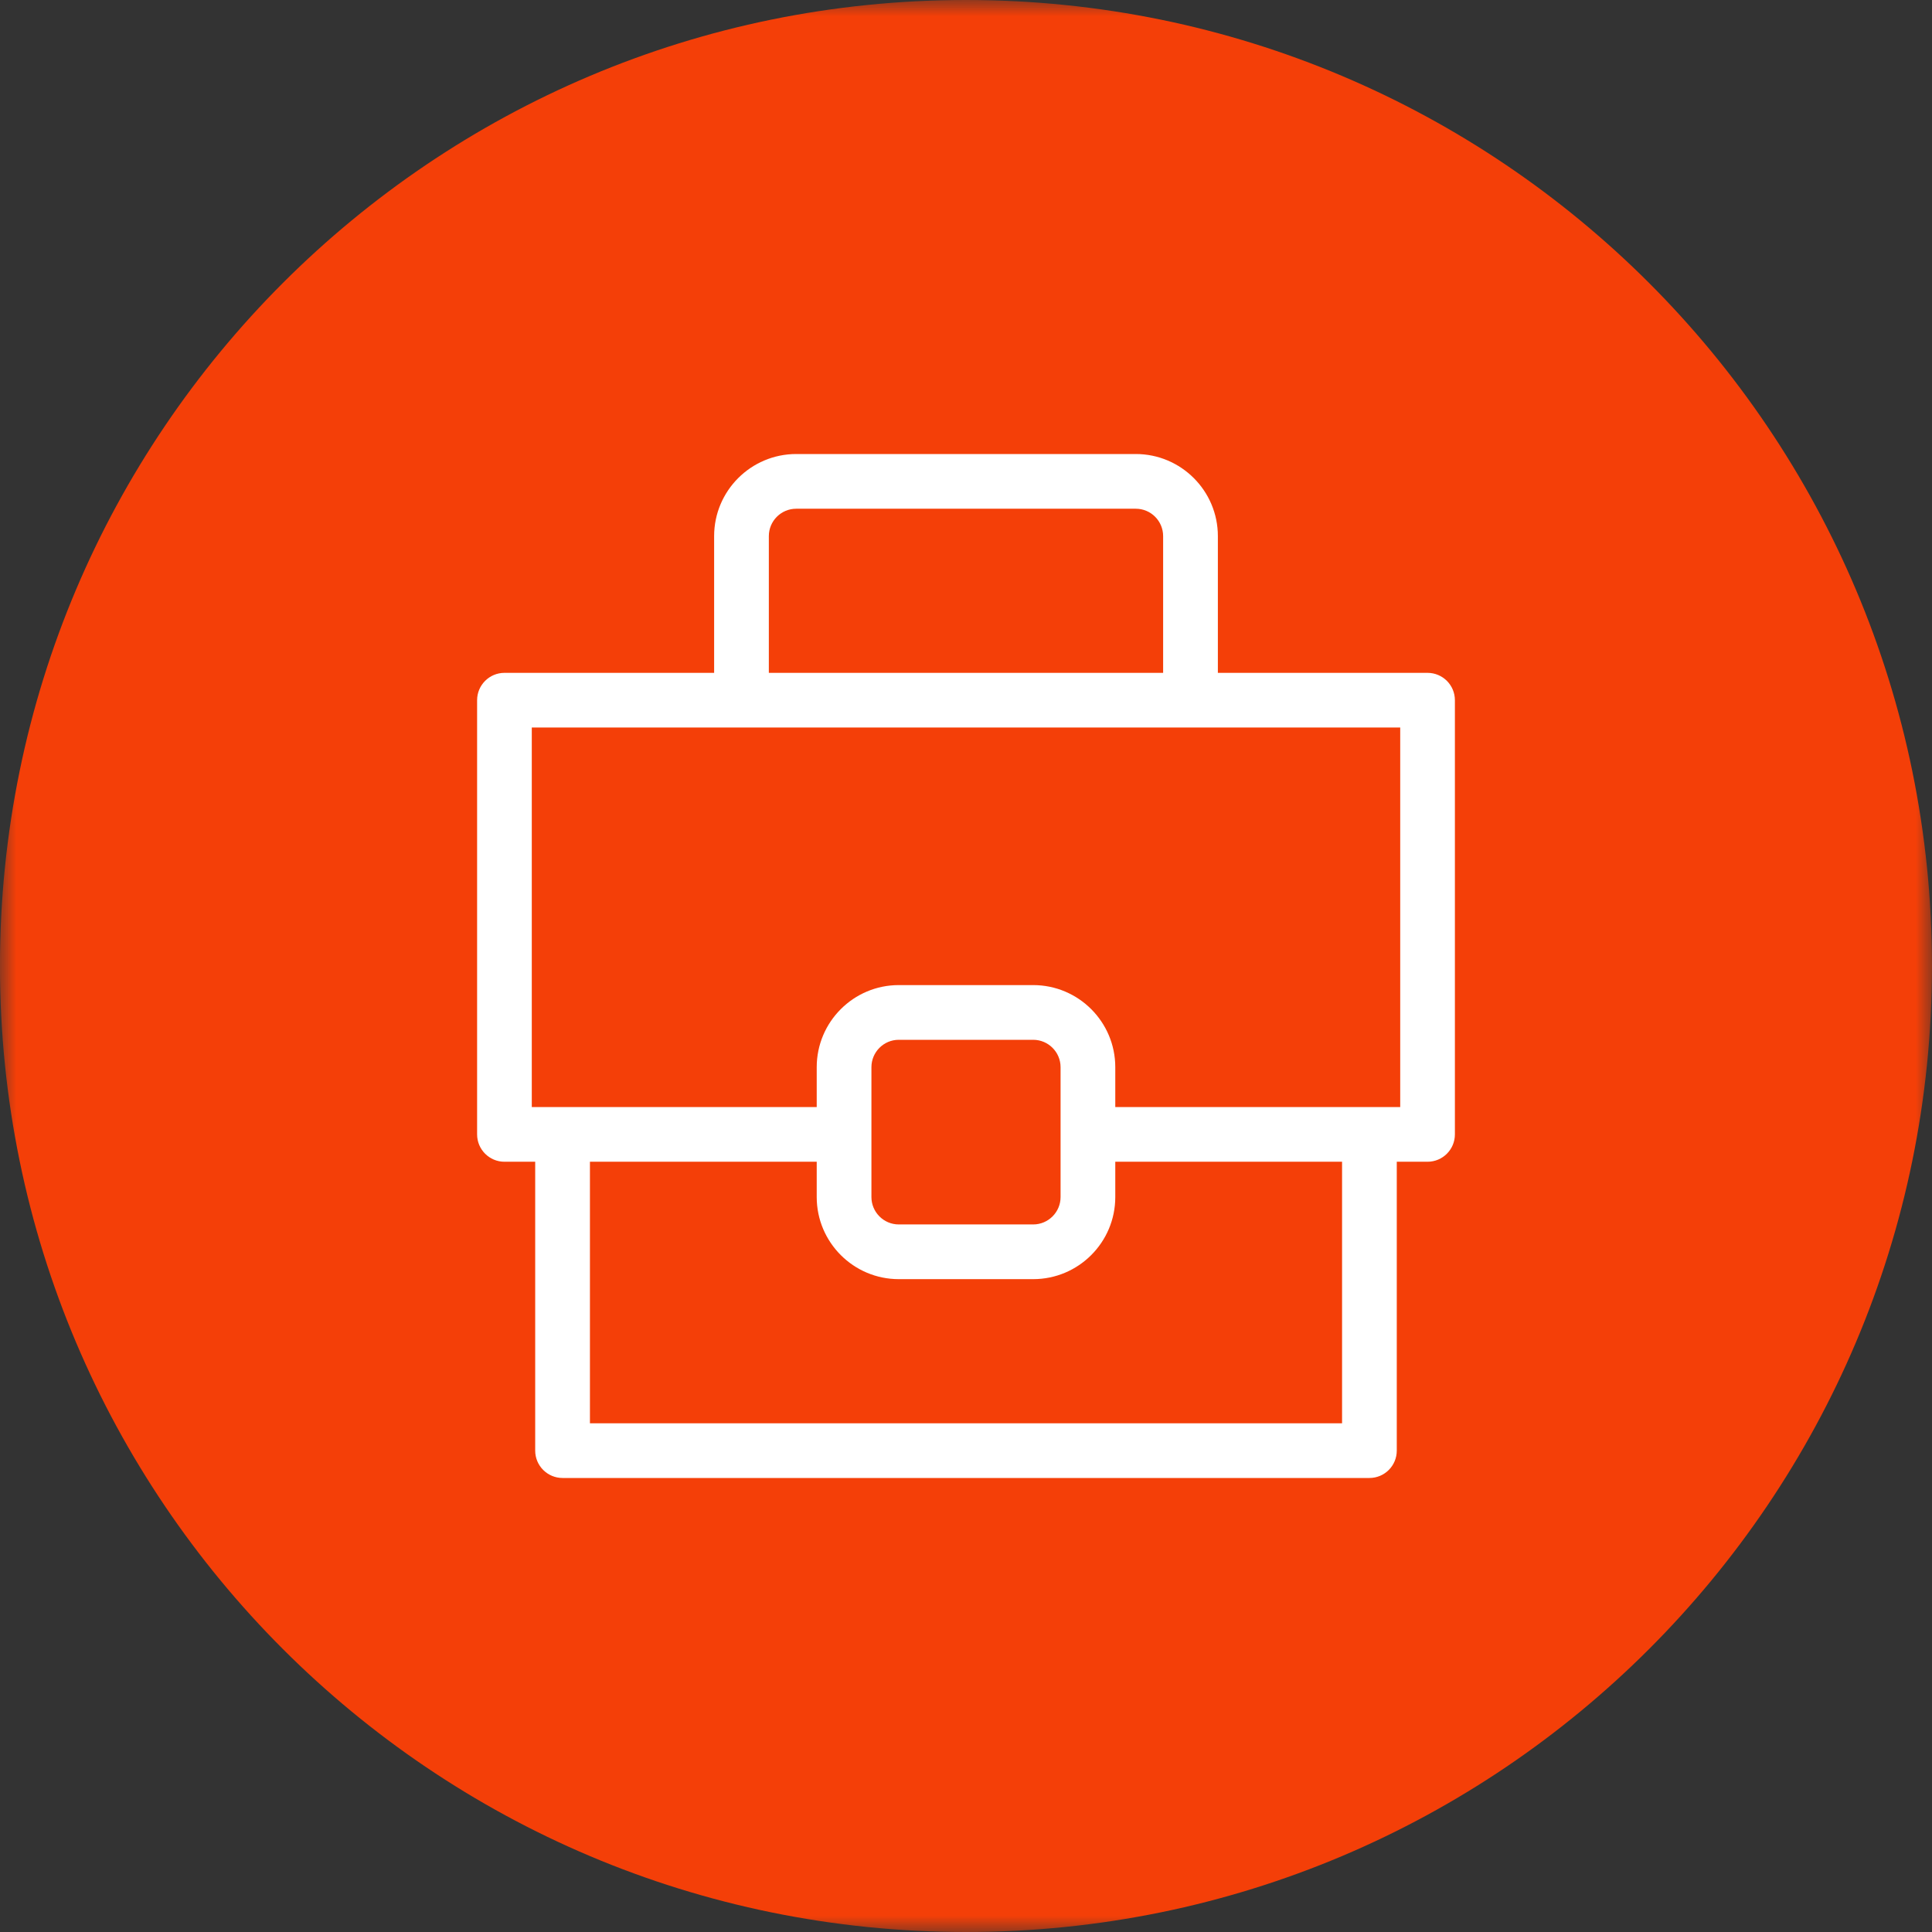 <?xml version="1.0" encoding="UTF-8"?>
<svg width="60px" height="60px" viewBox="0 0 60 60" version="1.1" xmlns="http://www.w3.org/2000/svg" xmlns:xlink="http://www.w3.org/1999/xlink">
    <rect x="0" y="0" width="60" height="60" fill="#333333" stroke="none"/>
    <!-- Generator: Sketch 55.2 (78181) - https://sketchapp.com -->
    <title>icon / nasze doświadczenie</title>
    <desc>Created with Sketch.</desc>
    <defs>
        <polygon id="path-1" points="0 0 59.999 0 59.999 60 0 60"></polygon>
    </defs>
    <g id="icon-/-nasze-doświadczenie" stroke="none" stroke-width="1" fill="none" fill-rule="evenodd">
        <g id="Group-6">
            <g id="Group-3">
                <mask id="mask-2" fill="white">
                    <use xlink:href="#path-1"></use>
                </mask>
                <g id="Clip-2"></g>
                <path d="M59.999,30 C59.999,46.569 46.569,60 30,60 C13.431,60 -0.001,46.569 -0.001,30 C-0.001,13.432 13.431,-0 30,-0 C46.569,-0 59.999,13.432 59.999,30" id="Fill-1" fill="#F43F08" mask="url(#mask-2)"></path>
            </g>
            <path d="M16.515,34.38 L16.515,22.594 L43.485,22.594 L43.485,34.38 L34.636,34.38 L34.636,33.142 C34.636,31.736 33.493,30.593 32.087,30.593 L27.911,30.593 C26.507,30.593 25.364,31.736 25.364,33.142 L25.364,34.38 L16.515,34.38 Z M23.877,16.649 C23.877,16.18 24.258,15.799 24.727,15.799 L35.273,15.799 C35.742,15.799 36.122,16.18 36.122,16.649 L36.122,20.896 L23.877,20.896 L23.877,16.649 Z M27.063,37.176 L27.063,33.142 C27.063,32.674 27.444,32.292 27.911,32.292 L32.087,32.292 C32.556,32.292 32.937,32.674 32.937,33.142 L32.937,37.176 C32.937,37.644 32.556,38.026 32.087,38.026 L27.911,38.026 C27.444,38.026 27.063,37.644 27.063,37.176 L27.063,37.176 Z M41.679,44.201 L18.321,44.201 L18.321,36.079 L25.364,36.079 L25.364,37.176 C25.364,38.582 26.507,39.725 27.911,39.725 L32.087,39.725 C33.493,39.725 34.636,38.582 34.636,37.176 L34.636,36.079 L41.679,36.079 L41.679,44.201 Z M17.471,45.9 L42.529,45.9 C42.998,45.9 43.378,45.52 43.378,45.051 L43.378,36.079 L44.333,36.079 C44.803,36.079 45.183,35.698 45.183,35.23 L45.183,21.745 C45.183,21.276 44.803,20.896 44.333,20.896 L37.822,20.896 L37.822,16.649 C37.822,15.243 36.678,14.1 35.273,14.1 L24.727,14.1 C23.322,14.1 22.178,15.243 22.178,16.649 L22.178,20.896 L15.666,20.896 C15.198,20.896 14.817,21.276 14.817,21.745 L14.817,35.23 C14.817,35.698 15.198,36.079 15.666,36.079 L16.621,36.079 L16.621,45.051 C16.621,45.52 17.002,45.9 17.471,45.9 L17.471,45.9 Z" id="Fill-4" fill="#FFFFFF"></path>
        </g>
    </g>
</svg>
